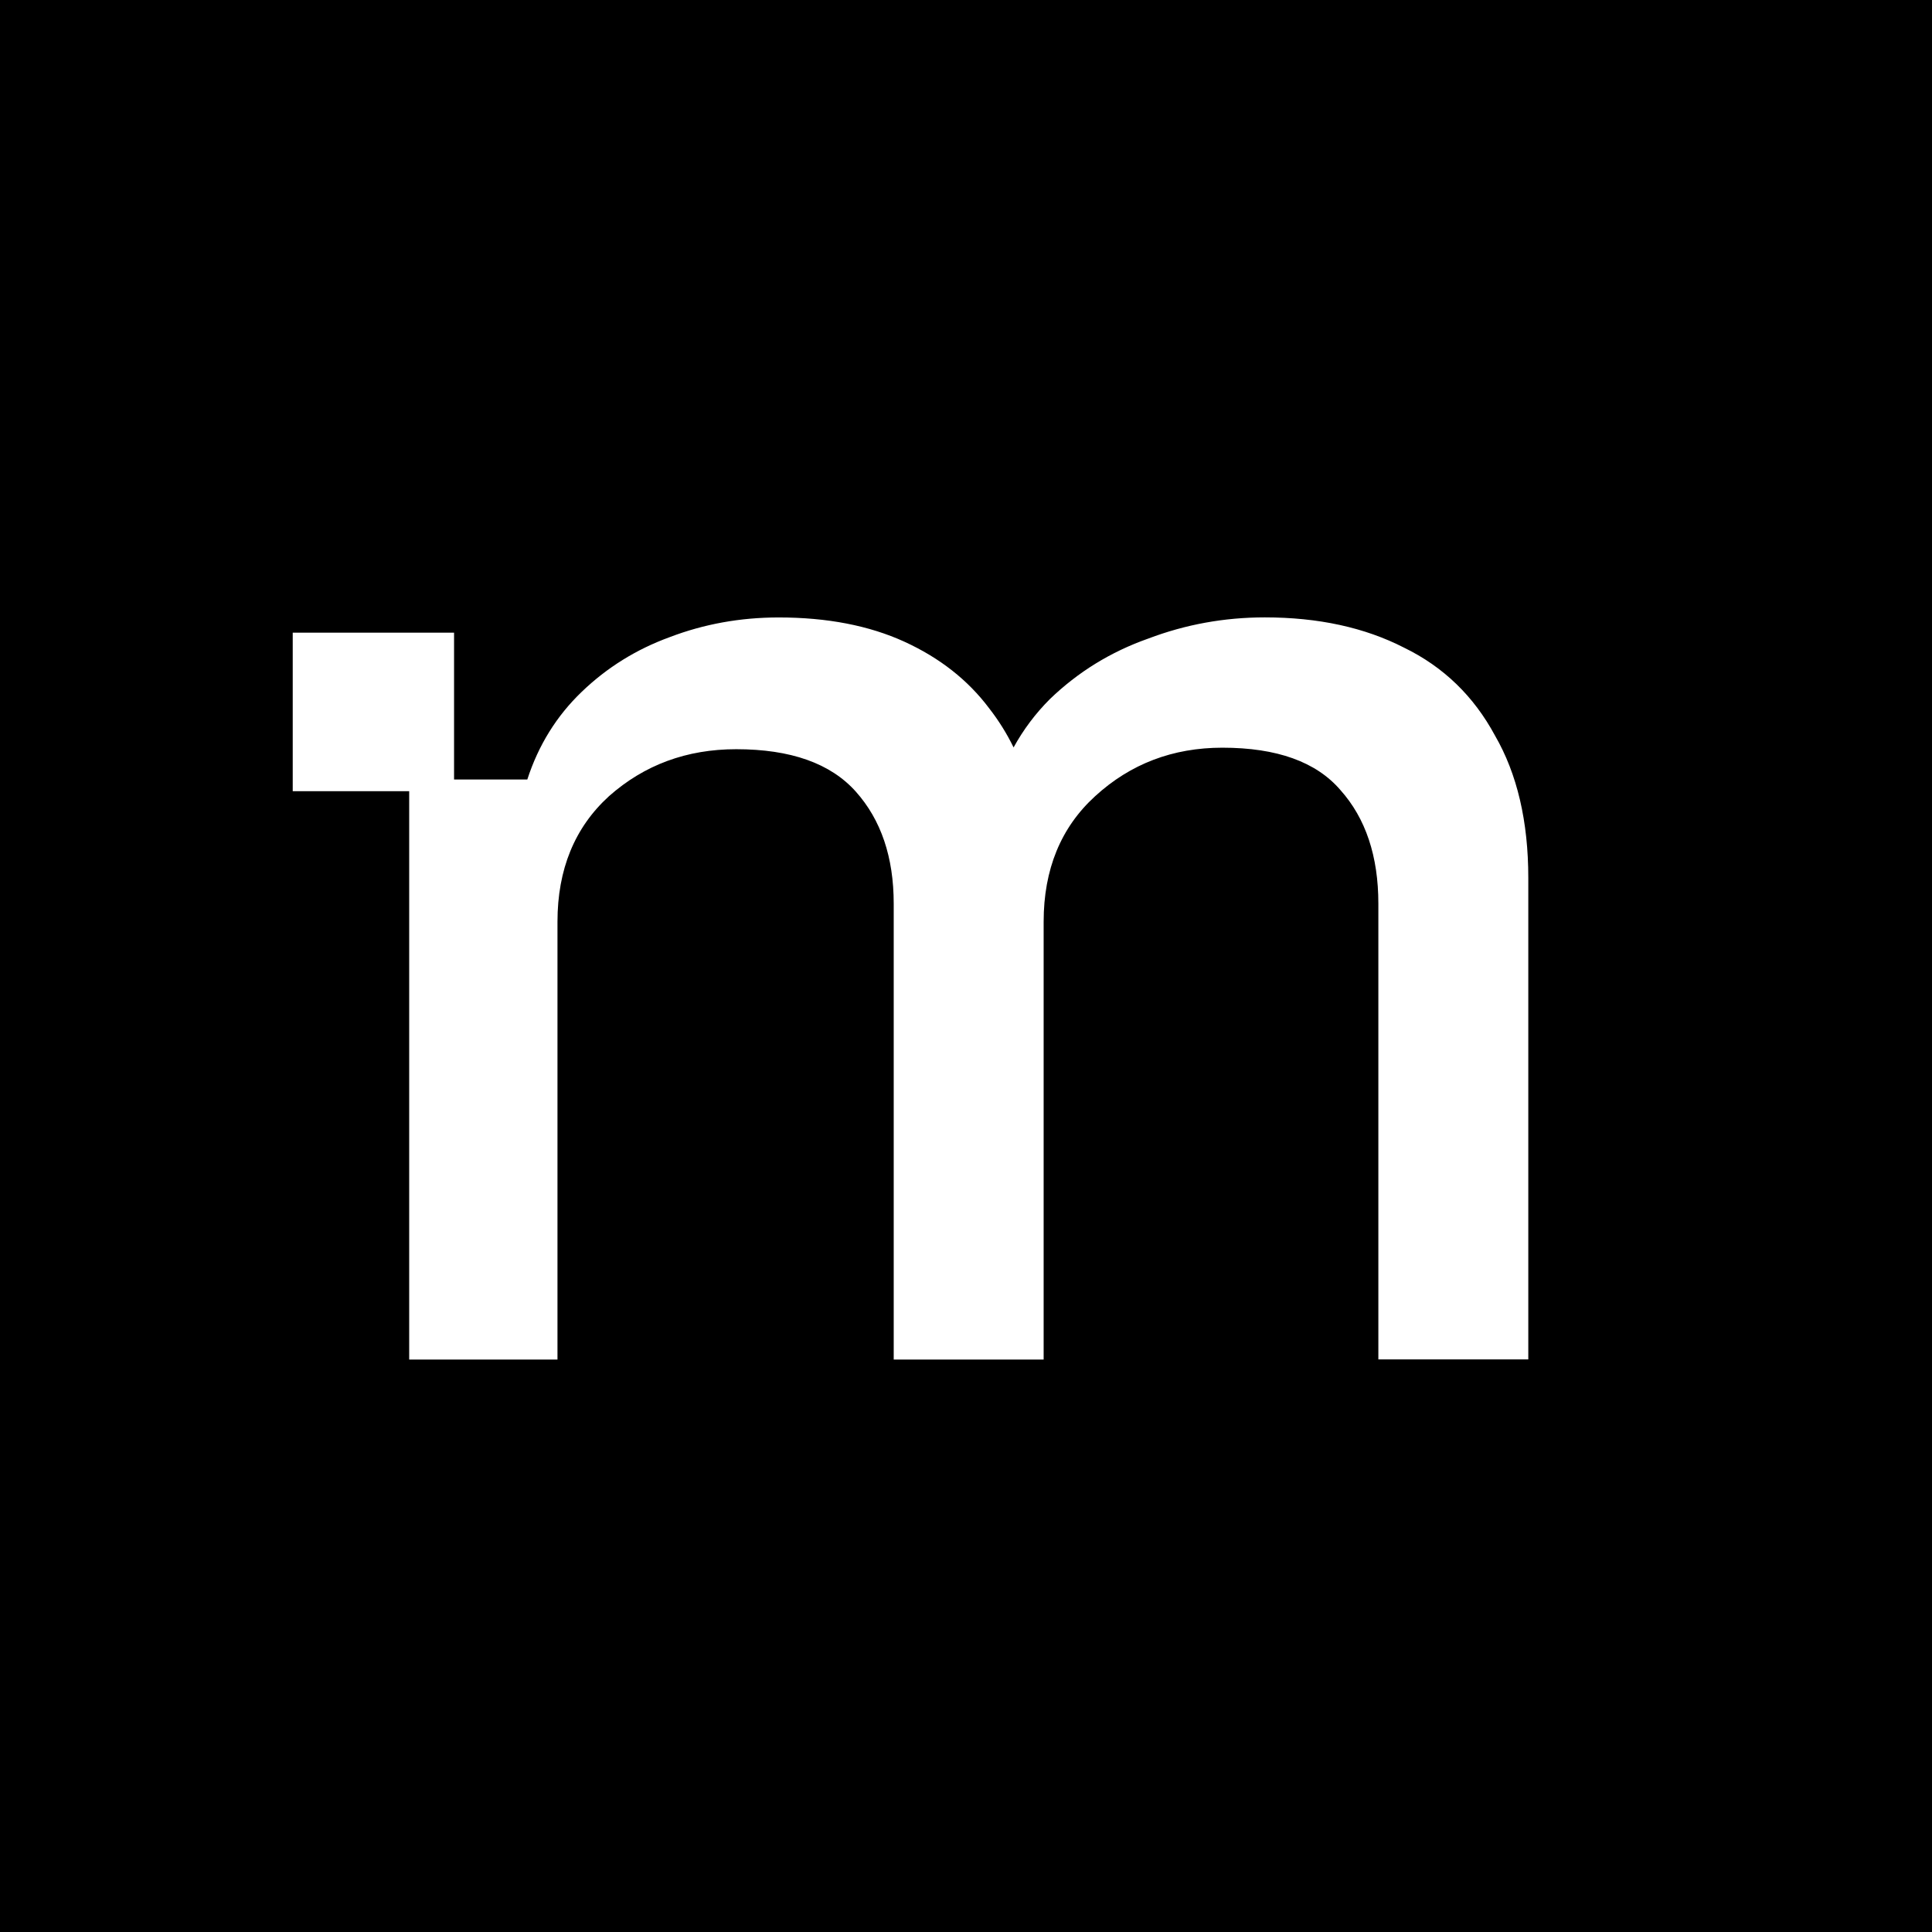 <svg width="255" height="255" viewBox="0 0 255 255" fill="none" xmlns="http://www.w3.org/2000/svg">
<rect width="255" height="255" fill="black"/>
<path d="M76.797 91.296C73.459 94.495 71.067 98.355 69.598 102.886H59.93V83.505H38.636V104.425H54.008V179.443H73.58V121.675C73.58 114.745 75.849 109.215 80.38 105.085C85.04 100.955 90.639 98.886 97.169 98.886C104.368 98.886 109.629 100.755 112.959 104.485C116.289 108.215 117.959 113.145 117.959 119.275V179.443H137.748V121.675C137.748 114.745 140.017 109.215 144.547 105.085C149.208 100.816 154.807 98.686 161.337 98.686C168.536 98.686 173.727 100.555 176.926 104.285C180.257 108.015 181.926 113.015 181.926 119.275V179.426H201.716V115.867C201.716 108.407 200.246 102.138 197.316 97.077C194.516 91.886 190.525 88.017 185.326 85.487C180.126 82.818 173.996 81.487 166.936 81.487C161.606 81.487 156.476 82.418 151.547 84.287C146.616 86.026 142.287 88.687 138.557 92.286C136.671 94.172 135.08 96.293 133.78 98.651C132.896 96.835 131.823 95.114 130.557 93.487C127.758 89.757 124.027 86.826 119.367 84.696C114.706 82.566 109.177 81.496 102.777 81.496C97.717 81.496 92.917 82.366 88.388 84.096C83.996 85.696 80.127 88.096 76.797 91.296Z" fill="white"/>
</svg>
